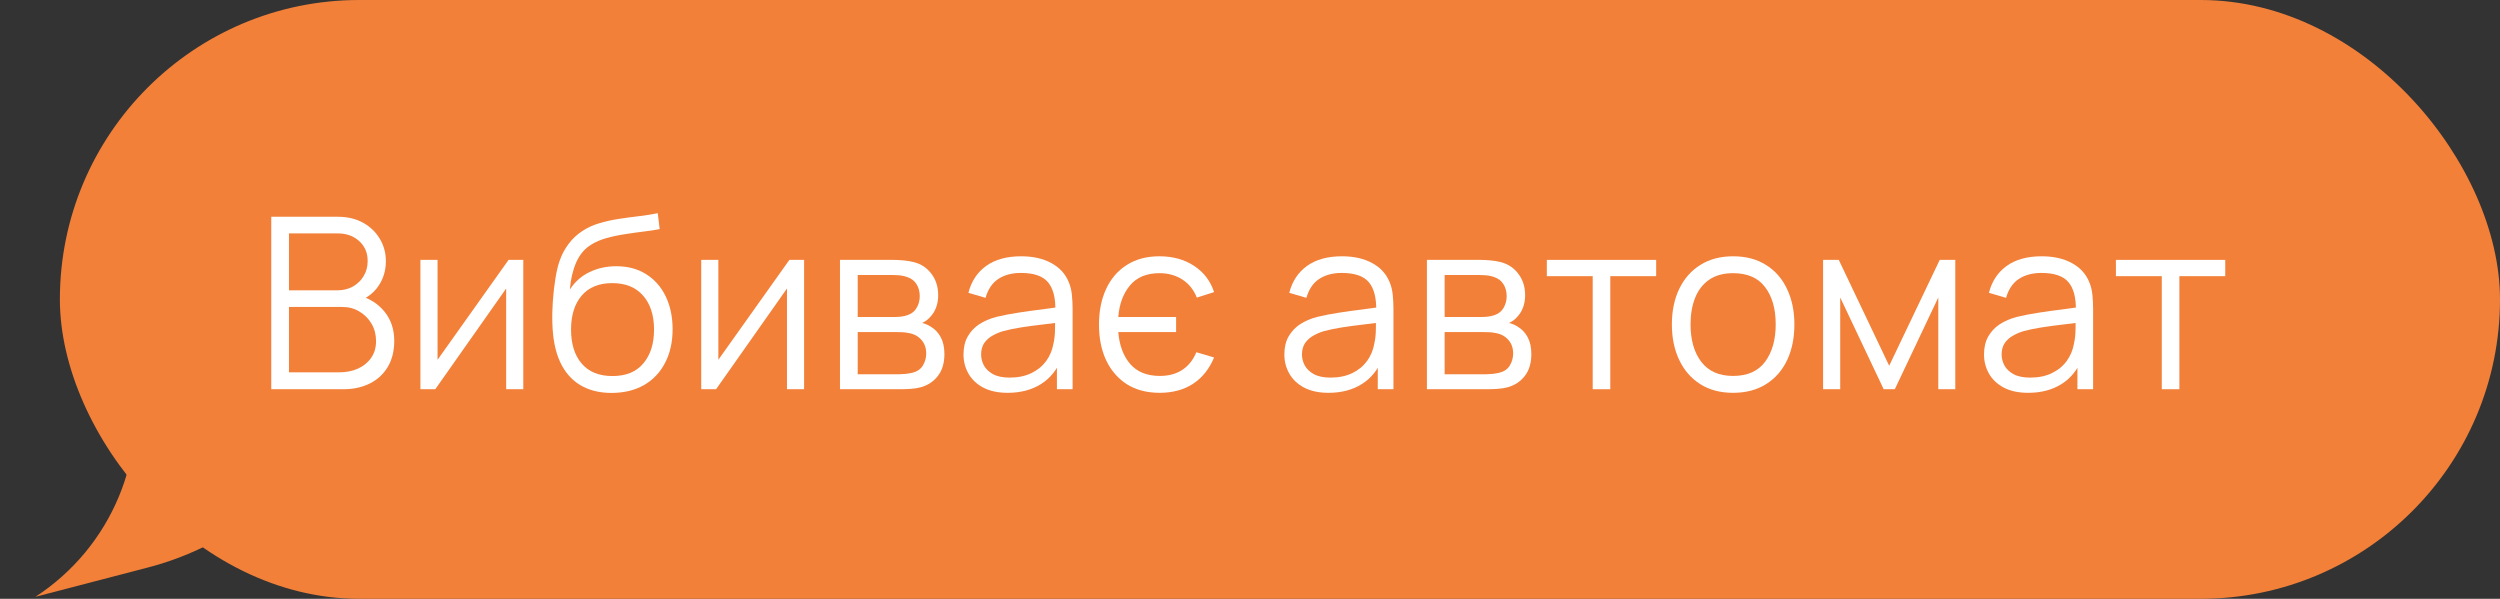 <?xml version="1.0" encoding="UTF-8"?> <svg xmlns="http://www.w3.org/2000/svg" width="167" height="40" viewBox="0 0 167 40" fill="none"><rect x="0" y="0" width="167" height="40" fill="#333333" stroke="none"/> <path d="M7.452 18.155L22.06 31.595L15.062 35.749C13.449 36.707 11.709 37.433 9.893 37.906L2.366 39.866C7.454 36.558 9.994 30.47 8.768 24.526L7.452 18.155Z" fill="#F28039"></path> <rect x="4" width="163" height="40" rx="20" fill="#F28039"></rect> <path d="M18.12 26V14.48H22.568C23.213 14.48 23.776 14.613 24.256 14.88C24.736 15.147 25.109 15.507 25.376 15.96C25.643 16.408 25.776 16.904 25.776 17.448C25.776 18.067 25.611 18.619 25.28 19.104C24.949 19.584 24.507 19.917 23.952 20.104L23.936 19.712C24.683 19.925 25.269 20.299 25.696 20.832C26.123 21.365 26.336 22.011 26.336 22.768C26.336 23.435 26.195 24.011 25.912 24.496C25.629 24.976 25.232 25.347 24.72 25.608C24.208 25.869 23.613 26 22.936 26H18.12ZM19.304 24.872H22.648C23.117 24.872 23.539 24.789 23.912 24.624C24.285 24.453 24.579 24.213 24.792 23.904C25.011 23.595 25.12 23.221 25.12 22.784C25.12 22.357 25.021 21.973 24.824 21.632C24.627 21.291 24.357 21.019 24.016 20.816C23.68 20.608 23.296 20.504 22.864 20.504H19.304V24.872ZM19.304 19.392H22.56C22.928 19.392 23.264 19.309 23.568 19.144C23.872 18.973 24.112 18.741 24.288 18.448C24.469 18.155 24.56 17.816 24.56 17.432C24.56 16.888 24.371 16.445 23.992 16.104C23.619 15.763 23.141 15.592 22.56 15.592H19.304V19.392Z" fill="white"></path> <path d="M34.956 17.36V26H33.812V19.272L29.076 26H28.084V17.36H29.229V24.032L33.972 17.36H34.956Z" fill="white"></path> <path d="M40.826 26.248C40.02 26.243 39.33 26.067 38.754 25.72C38.178 25.373 37.73 24.856 37.41 24.168C37.095 23.48 36.925 22.621 36.898 21.592C36.882 21.139 36.892 20.645 36.93 20.112C36.967 19.573 37.026 19.061 37.106 18.576C37.186 18.091 37.282 17.696 37.394 17.392C37.532 16.997 37.73 16.629 37.986 16.288C38.247 15.941 38.548 15.659 38.89 15.44C39.221 15.216 39.594 15.043 40.01 14.92C40.431 14.792 40.868 14.693 41.322 14.624C41.781 14.555 42.234 14.493 42.682 14.44C43.135 14.387 43.554 14.32 43.938 14.24L44.066 15.304C43.773 15.363 43.426 15.416 43.026 15.464C42.626 15.512 42.207 15.571 41.77 15.64C41.333 15.704 40.914 15.792 40.514 15.904C40.114 16.016 39.773 16.163 39.49 16.344C39.058 16.605 38.724 17 38.49 17.528C38.261 18.056 38.119 18.661 38.066 19.344C38.397 18.827 38.834 18.437 39.378 18.176C39.927 17.915 40.522 17.784 41.162 17.784C41.941 17.784 42.61 17.963 43.17 18.32C43.735 18.677 44.17 19.173 44.474 19.808C44.778 20.443 44.93 21.171 44.93 21.992C44.93 22.851 44.762 23.6 44.426 24.24C44.095 24.88 43.623 25.376 43.01 25.728C42.397 26.075 41.669 26.248 40.826 26.248ZM40.914 25.12C41.821 25.12 42.508 24.837 42.978 24.272C43.453 23.707 43.69 22.955 43.69 22.016C43.69 21.056 43.444 20.299 42.954 19.744C42.468 19.189 41.783 18.912 40.898 18.912C40.013 18.912 39.333 19.189 38.858 19.744C38.383 20.299 38.146 21.056 38.146 22.016C38.146 22.976 38.383 23.733 38.858 24.288C39.333 24.843 40.018 25.12 40.914 25.12Z" fill="white"></path> <path d="M53.714 17.36V26H52.57V19.272L47.834 26H46.842V17.36H47.986V24.032L52.73 17.36H53.714Z" fill="white"></path> <path d="M56.111 26V17.36H59.671C59.853 17.36 60.071 17.371 60.327 17.392C60.589 17.413 60.831 17.453 61.055 17.512C61.541 17.64 61.93 17.901 62.223 18.296C62.522 18.691 62.671 19.165 62.671 19.72C62.671 20.029 62.623 20.307 62.527 20.552C62.437 20.792 62.306 21 62.135 21.176C62.055 21.267 61.967 21.347 61.871 21.416C61.775 21.48 61.682 21.533 61.591 21.576C61.762 21.608 61.946 21.683 62.143 21.8C62.453 21.981 62.687 22.227 62.847 22.536C63.007 22.84 63.087 23.211 63.087 23.648C63.087 24.24 62.946 24.723 62.663 25.096C62.381 25.469 62.002 25.725 61.527 25.864C61.314 25.923 61.082 25.96 60.831 25.976C60.586 25.992 60.354 26 60.135 26H56.111ZM57.295 25H60.079C60.191 25 60.333 24.992 60.503 24.976C60.674 24.955 60.826 24.928 60.959 24.896C61.274 24.816 61.503 24.656 61.647 24.416C61.797 24.171 61.871 23.904 61.871 23.616C61.871 23.237 61.759 22.928 61.535 22.688C61.317 22.443 61.023 22.293 60.655 22.24C60.533 22.213 60.405 22.197 60.271 22.192C60.138 22.187 60.018 22.184 59.911 22.184H57.295V25ZM57.295 21.176H59.711C59.85 21.176 60.005 21.168 60.175 21.152C60.351 21.131 60.503 21.096 60.631 21.048C60.909 20.952 61.111 20.787 61.239 20.552C61.373 20.317 61.439 20.061 61.439 19.784C61.439 19.48 61.367 19.213 61.223 18.984C61.085 18.755 60.874 18.595 60.591 18.504C60.399 18.435 60.191 18.395 59.967 18.384C59.749 18.373 59.61 18.368 59.551 18.368H57.295V21.176Z" fill="white"></path> <path d="M67.314 26.24C66.663 26.24 66.117 26.123 65.674 25.888C65.237 25.653 64.909 25.341 64.69 24.952C64.471 24.563 64.362 24.139 64.362 23.68C64.362 23.211 64.455 22.811 64.642 22.48C64.834 22.144 65.093 21.869 65.418 21.656C65.749 21.443 66.13 21.28 66.562 21.168C66.999 21.061 67.482 20.968 68.01 20.888C68.543 20.803 69.063 20.731 69.57 20.672C70.082 20.608 70.53 20.547 70.914 20.488L70.498 20.744C70.514 19.891 70.349 19.259 70.002 18.848C69.655 18.437 69.052 18.232 68.194 18.232C67.602 18.232 67.1 18.365 66.69 18.632C66.284 18.899 65.999 19.32 65.834 19.896L64.69 19.56C64.887 18.787 65.284 18.187 65.882 17.76C66.479 17.333 67.255 17.12 68.21 17.12C68.999 17.12 69.668 17.269 70.218 17.568C70.772 17.861 71.165 18.288 71.394 18.848C71.501 19.099 71.57 19.379 71.602 19.688C71.634 19.997 71.65 20.312 71.65 20.632V26H70.602V23.832L70.906 23.96C70.612 24.701 70.156 25.267 69.538 25.656C68.919 26.045 68.178 26.24 67.314 26.24ZM67.45 25.224C67.999 25.224 68.479 25.125 68.89 24.928C69.3 24.731 69.631 24.461 69.882 24.12C70.132 23.773 70.295 23.384 70.37 22.952C70.434 22.675 70.469 22.371 70.474 22.04C70.479 21.704 70.482 21.453 70.482 21.288L70.93 21.52C70.53 21.573 70.095 21.627 69.626 21.68C69.162 21.733 68.703 21.795 68.25 21.864C67.802 21.933 67.397 22.016 67.034 22.112C66.788 22.181 66.551 22.28 66.322 22.408C66.093 22.531 65.903 22.696 65.754 22.904C65.61 23.112 65.538 23.371 65.538 23.68C65.538 23.931 65.599 24.173 65.722 24.408C65.85 24.643 66.052 24.837 66.33 24.992C66.612 25.147 66.986 25.224 67.45 25.224Z" fill="white"></path> <path d="M77.469 26.24C76.615 26.24 75.887 26.051 75.284 25.672C74.682 25.288 74.218 24.755 73.892 24.072C73.573 23.389 73.412 22.595 73.412 21.688C73.412 20.776 73.573 19.979 73.892 19.296C74.213 18.608 74.674 18.075 75.276 17.696C75.879 17.312 76.602 17.12 77.445 17.12C78.346 17.12 79.119 17.333 79.764 17.76C80.415 18.187 80.861 18.771 81.1 19.512L79.948 19.88C79.74 19.357 79.418 18.955 78.981 18.672C78.543 18.389 78.034 18.248 77.453 18.248C76.594 18.248 75.938 18.52 75.484 19.064C75.031 19.603 74.77 20.307 74.701 21.176H78.564V22.184H74.701C74.775 23.075 75.042 23.787 75.501 24.32C75.965 24.848 76.623 25.112 77.477 25.112C78.063 25.112 78.562 24.979 78.972 24.712C79.388 24.44 79.703 24.045 79.916 23.528L81.1 23.88C80.781 24.648 80.311 25.235 79.692 25.64C79.074 26.04 78.332 26.24 77.469 26.24Z" fill="white"></path> <path d="M88.747 26.24C88.096 26.24 87.55 26.123 87.107 25.888C86.67 25.653 86.342 25.341 86.123 24.952C85.904 24.563 85.795 24.139 85.795 23.68C85.795 23.211 85.888 22.811 86.075 22.48C86.267 22.144 86.526 21.869 86.851 21.656C87.182 21.443 87.563 21.28 87.995 21.168C88.432 21.061 88.915 20.968 89.443 20.888C89.976 20.803 90.496 20.731 91.003 20.672C91.515 20.608 91.963 20.547 92.347 20.488L91.931 20.744C91.947 19.891 91.782 19.259 91.435 18.848C91.088 18.437 90.486 18.232 89.627 18.232C89.035 18.232 88.534 18.365 88.123 18.632C87.718 18.899 87.432 19.32 87.267 19.896L86.123 19.56C86.32 18.787 86.718 18.187 87.315 17.76C87.912 17.333 88.688 17.12 89.643 17.12C90.432 17.12 91.102 17.269 91.651 17.568C92.206 17.861 92.598 18.288 92.827 18.848C92.934 19.099 93.003 19.379 93.035 19.688C93.067 19.997 93.083 20.312 93.083 20.632V26H92.035V23.832L92.339 23.96C92.046 24.701 91.59 25.267 90.971 25.656C90.352 26.045 89.611 26.24 88.747 26.24ZM88.883 25.224C89.432 25.224 89.912 25.125 90.323 24.928C90.734 24.731 91.064 24.461 91.315 24.12C91.566 23.773 91.728 23.384 91.803 22.952C91.867 22.675 91.902 22.371 91.907 22.04C91.912 21.704 91.915 21.453 91.915 21.288L92.363 21.52C91.963 21.573 91.528 21.627 91.059 21.68C90.595 21.733 90.136 21.795 89.683 21.864C89.235 21.933 88.83 22.016 88.467 22.112C88.222 22.181 87.984 22.28 87.755 22.408C87.526 22.531 87.336 22.696 87.187 22.904C87.043 23.112 86.971 23.371 86.971 23.68C86.971 23.931 87.032 24.173 87.155 24.408C87.283 24.643 87.486 24.837 87.763 24.992C88.046 25.147 88.419 25.224 88.883 25.224Z" fill="white"></path> <path d="M95.318 26V17.36H98.878C99.059 17.36 99.278 17.371 99.534 17.392C99.795 17.413 100.038 17.453 100.262 17.512C100.747 17.64 101.136 17.901 101.43 18.296C101.728 18.691 101.878 19.165 101.878 19.72C101.878 20.029 101.83 20.307 101.734 20.552C101.643 20.792 101.512 21 101.342 21.176C101.262 21.267 101.174 21.347 101.078 21.416C100.982 21.48 100.888 21.533 100.798 21.576C100.968 21.608 101.152 21.683 101.35 21.8C101.659 21.981 101.894 22.227 102.054 22.536C102.214 22.84 102.294 23.211 102.294 23.648C102.294 24.24 102.152 24.723 101.87 25.096C101.587 25.469 101.208 25.725 100.734 25.864C100.52 25.923 100.288 25.96 100.038 25.976C99.792 25.992 99.56 26 99.342 26H95.318ZM96.502 25H99.286C99.398 25 99.539 24.992 99.71 24.976C99.88 24.955 100.032 24.928 100.166 24.896C100.48 24.816 100.71 24.656 100.854 24.416C101.003 24.171 101.078 23.904 101.078 23.616C101.078 23.237 100.966 22.928 100.742 22.688C100.523 22.443 100.23 22.293 99.862 22.24C99.739 22.213 99.611 22.197 99.478 22.192C99.344 22.187 99.224 22.184 99.118 22.184H96.502V25ZM96.502 21.176H98.918C99.056 21.176 99.211 21.168 99.382 21.152C99.558 21.131 99.71 21.096 99.838 21.048C100.115 20.952 100.318 20.787 100.446 20.552C100.579 20.317 100.646 20.061 100.646 19.784C100.646 19.48 100.574 19.213 100.43 18.984C100.291 18.755 100.08 18.595 99.798 18.504C99.606 18.435 99.398 18.395 99.174 18.384C98.955 18.373 98.816 18.368 98.758 18.368H96.502V21.176Z" fill="white"></path> <path d="M106.392 26V18.448H103.328V17.36H110.632V18.448H107.568V26H106.392Z" fill="white"></path> <path d="M115.769 26.24C114.911 26.24 114.177 26.045 113.569 25.656C112.961 25.267 112.495 24.728 112.169 24.04C111.844 23.352 111.681 22.563 111.681 21.672C111.681 20.765 111.847 19.971 112.177 19.288C112.508 18.605 112.977 18.075 113.585 17.696C114.199 17.312 114.927 17.12 115.769 17.12C116.633 17.12 117.369 17.315 117.977 17.704C118.591 18.088 119.057 18.624 119.377 19.312C119.703 19.995 119.865 20.781 119.865 21.672C119.865 22.579 119.703 23.376 119.377 24.064C119.052 24.747 118.583 25.28 117.969 25.664C117.356 26.048 116.623 26.24 115.769 26.24ZM115.769 25.112C116.729 25.112 117.444 24.795 117.913 24.16C118.383 23.52 118.617 22.691 118.617 21.672C118.617 20.627 118.38 19.795 117.905 19.176C117.436 18.557 116.724 18.248 115.769 18.248C115.124 18.248 114.591 18.395 114.169 18.688C113.753 18.976 113.441 19.379 113.233 19.896C113.031 20.408 112.929 21 112.929 21.672C112.929 22.712 113.169 23.547 113.649 24.176C114.129 24.8 114.836 25.112 115.769 25.112Z" fill="white"></path> <path d="M121.782 26V17.36H122.83L126.198 24.432L129.574 17.36H130.614V26H129.478V19.872L126.574 26H125.83L122.926 19.872V26H121.782Z" fill="white"></path> <path d="M135.484 26.24C134.834 26.24 134.287 26.123 133.844 25.888C133.407 25.653 133.079 25.341 132.86 24.952C132.642 24.563 132.532 24.139 132.532 23.68C132.532 23.211 132.626 22.811 132.812 22.48C133.005 22.144 133.263 21.869 133.588 21.656C133.919 21.443 134.3 21.28 134.732 21.168C135.17 21.061 135.652 20.968 136.18 20.888C136.714 20.803 137.234 20.731 137.74 20.672C138.252 20.608 138.7 20.547 139.084 20.488L138.668 20.744C138.684 19.891 138.519 19.259 138.173 18.848C137.826 18.437 137.223 18.232 136.364 18.232C135.772 18.232 135.271 18.365 134.86 18.632C134.455 18.899 134.17 19.32 134.004 19.896L132.86 19.56C133.058 18.787 133.455 18.187 134.052 17.76C134.65 17.333 135.426 17.12 136.381 17.12C137.17 17.12 137.839 17.269 138.388 17.568C138.943 17.861 139.335 18.288 139.564 18.848C139.671 19.099 139.74 19.379 139.772 19.688C139.804 19.997 139.82 20.312 139.82 20.632V26H138.772V23.832L139.076 23.96C138.783 24.701 138.327 25.267 137.708 25.656C137.09 26.045 136.348 26.24 135.484 26.24ZM135.62 25.224C136.17 25.224 136.65 25.125 137.06 24.928C137.471 24.731 137.802 24.461 138.052 24.12C138.303 23.773 138.466 23.384 138.54 22.952C138.604 22.675 138.639 22.371 138.645 22.04C138.65 21.704 138.652 21.453 138.652 21.288L139.1 21.52C138.7 21.573 138.266 21.627 137.796 21.68C137.332 21.733 136.874 21.795 136.42 21.864C135.972 21.933 135.567 22.016 135.204 22.112C134.959 22.181 134.722 22.28 134.493 22.408C134.263 22.531 134.074 22.696 133.924 22.904C133.78 23.112 133.708 23.371 133.708 23.68C133.708 23.931 133.77 24.173 133.892 24.408C134.02 24.643 134.223 24.837 134.5 24.992C134.783 25.147 135.156 25.224 135.62 25.224Z" fill="white"></path> <path d="M144.407 26V18.448H141.343V17.36H148.647V18.448H145.583V26H144.407Z" fill="white"></path> </svg> 